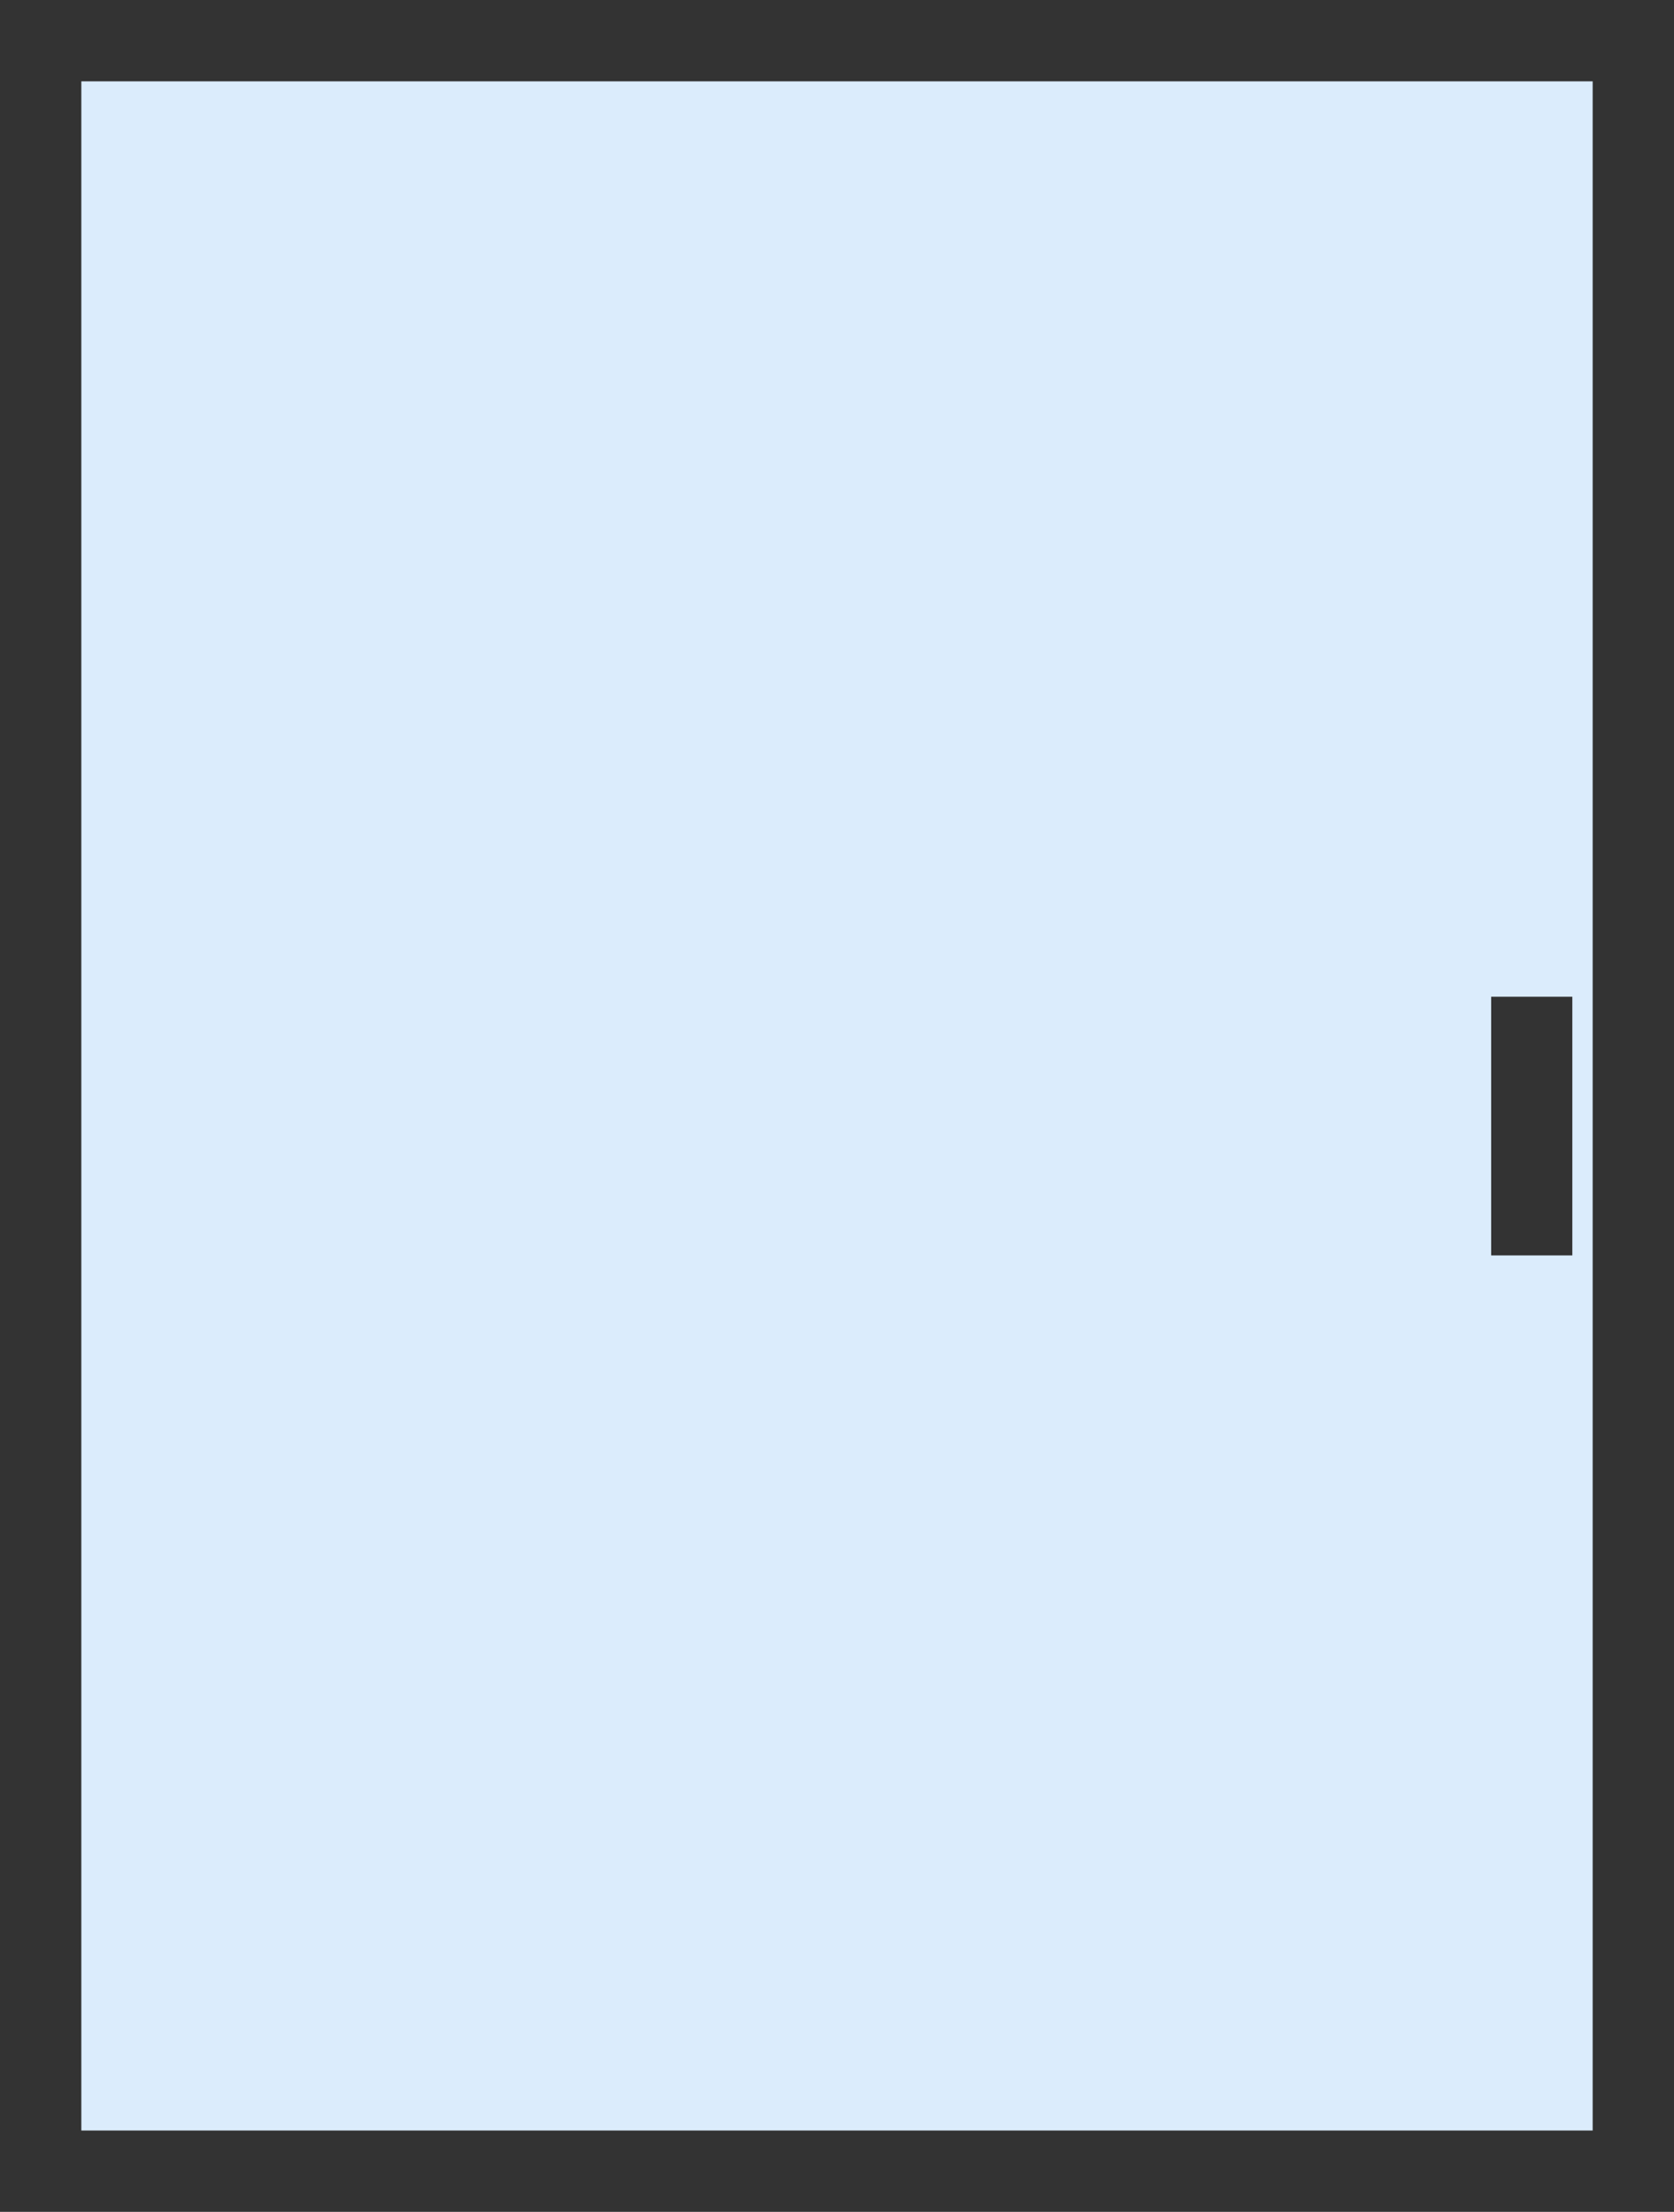<svg xmlns="http://www.w3.org/2000/svg" width="30.873" height="40.787" viewBox="0 0 30.873 40.787"><g transform="translate(-594.712 -182.795)"><g transform="translate(596.212 184.295)" fill="rgba(173,212,248,0.44)"><path d="M 28.623 38.537 L 27.873 38.537 L 5.536498974834103e-06 38.537 L -0.75 38.537 L -0.75 37.787 L -0.75 -2.015380914599518e-06 L -0.75 -0.75 L 5.536498974834103e-06 -0.75 L 27.873 -0.75 L 28.623 -0.75 L 28.623 -2.015380914599518e-06 L 28.623 37.787 L 28.623 38.537 Z" stroke="none"/><path d="M -3.814697265625e-06 -3.814697265625e-06 L -3.814697265625e-06 37.787 L 27.873 37.787 L 27.873 -3.814697265625e-06 L -3.814697265625e-06 -3.814697265625e-06 M -1.5 -1.5 L -3.814697265625e-06 -1.5 L 27.873 -1.5 L 29.373 -1.5 L 29.373 -3.814697265625e-06 L 29.373 37.787 L 29.373 39.287 L 27.873 39.287 L -3.814697265625e-06 39.287 L -1.5 39.287 L -1.5 37.787 L -1.5 -3.814697265625e-06 L -1.5 -1.5 Z" stroke="none" fill="#333"/></g><rect width="1.497" height="4.77" transform="translate(622.213 201.175)" fill="#333"/></g></svg>